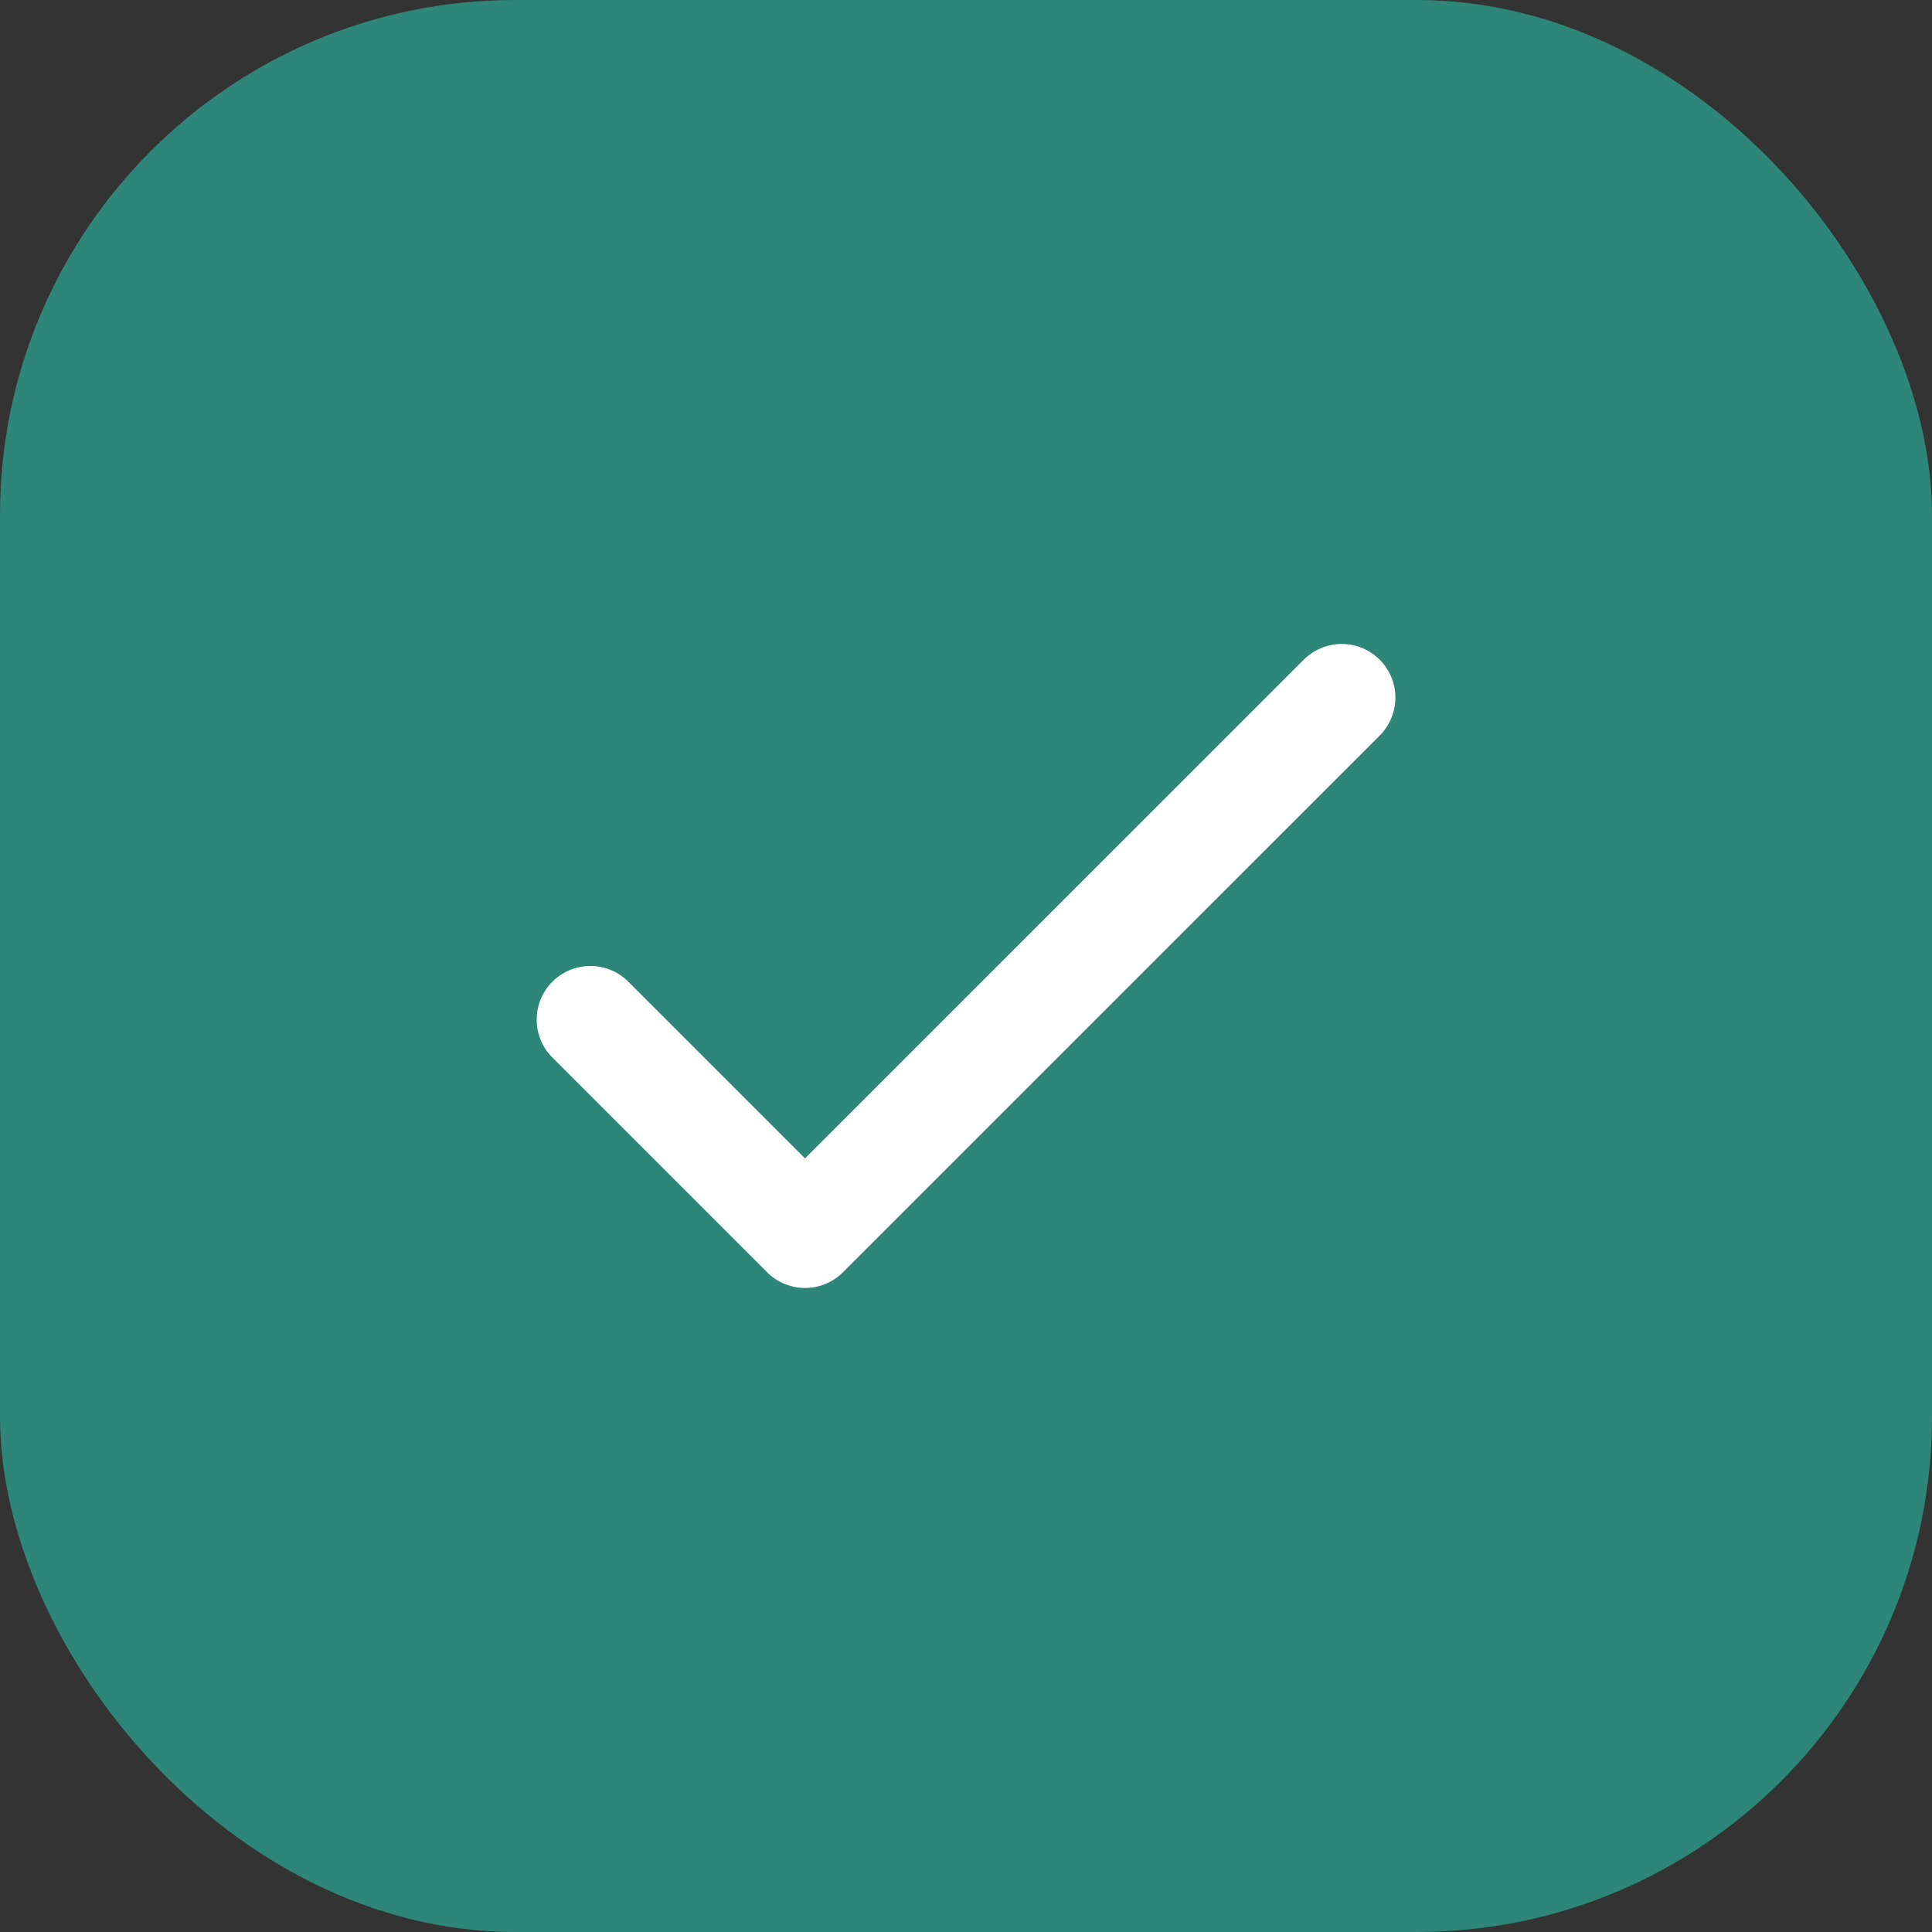 <svg xmlns="http://www.w3.org/2000/svg" width="30" height="30" viewBox="0 0 30 30" fill="none"><rect x="0" y="0" width="30" height="30" fill="#333333" stroke="none"/><rect width="30" height="30" rx="8" fill="#2D8678"></rect><path d="M9.167 15.833L12.5 19.166L20.834 10.833" stroke="white" stroke-width="1.667" stroke-linecap="round" stroke-linejoin="round"></path></svg>